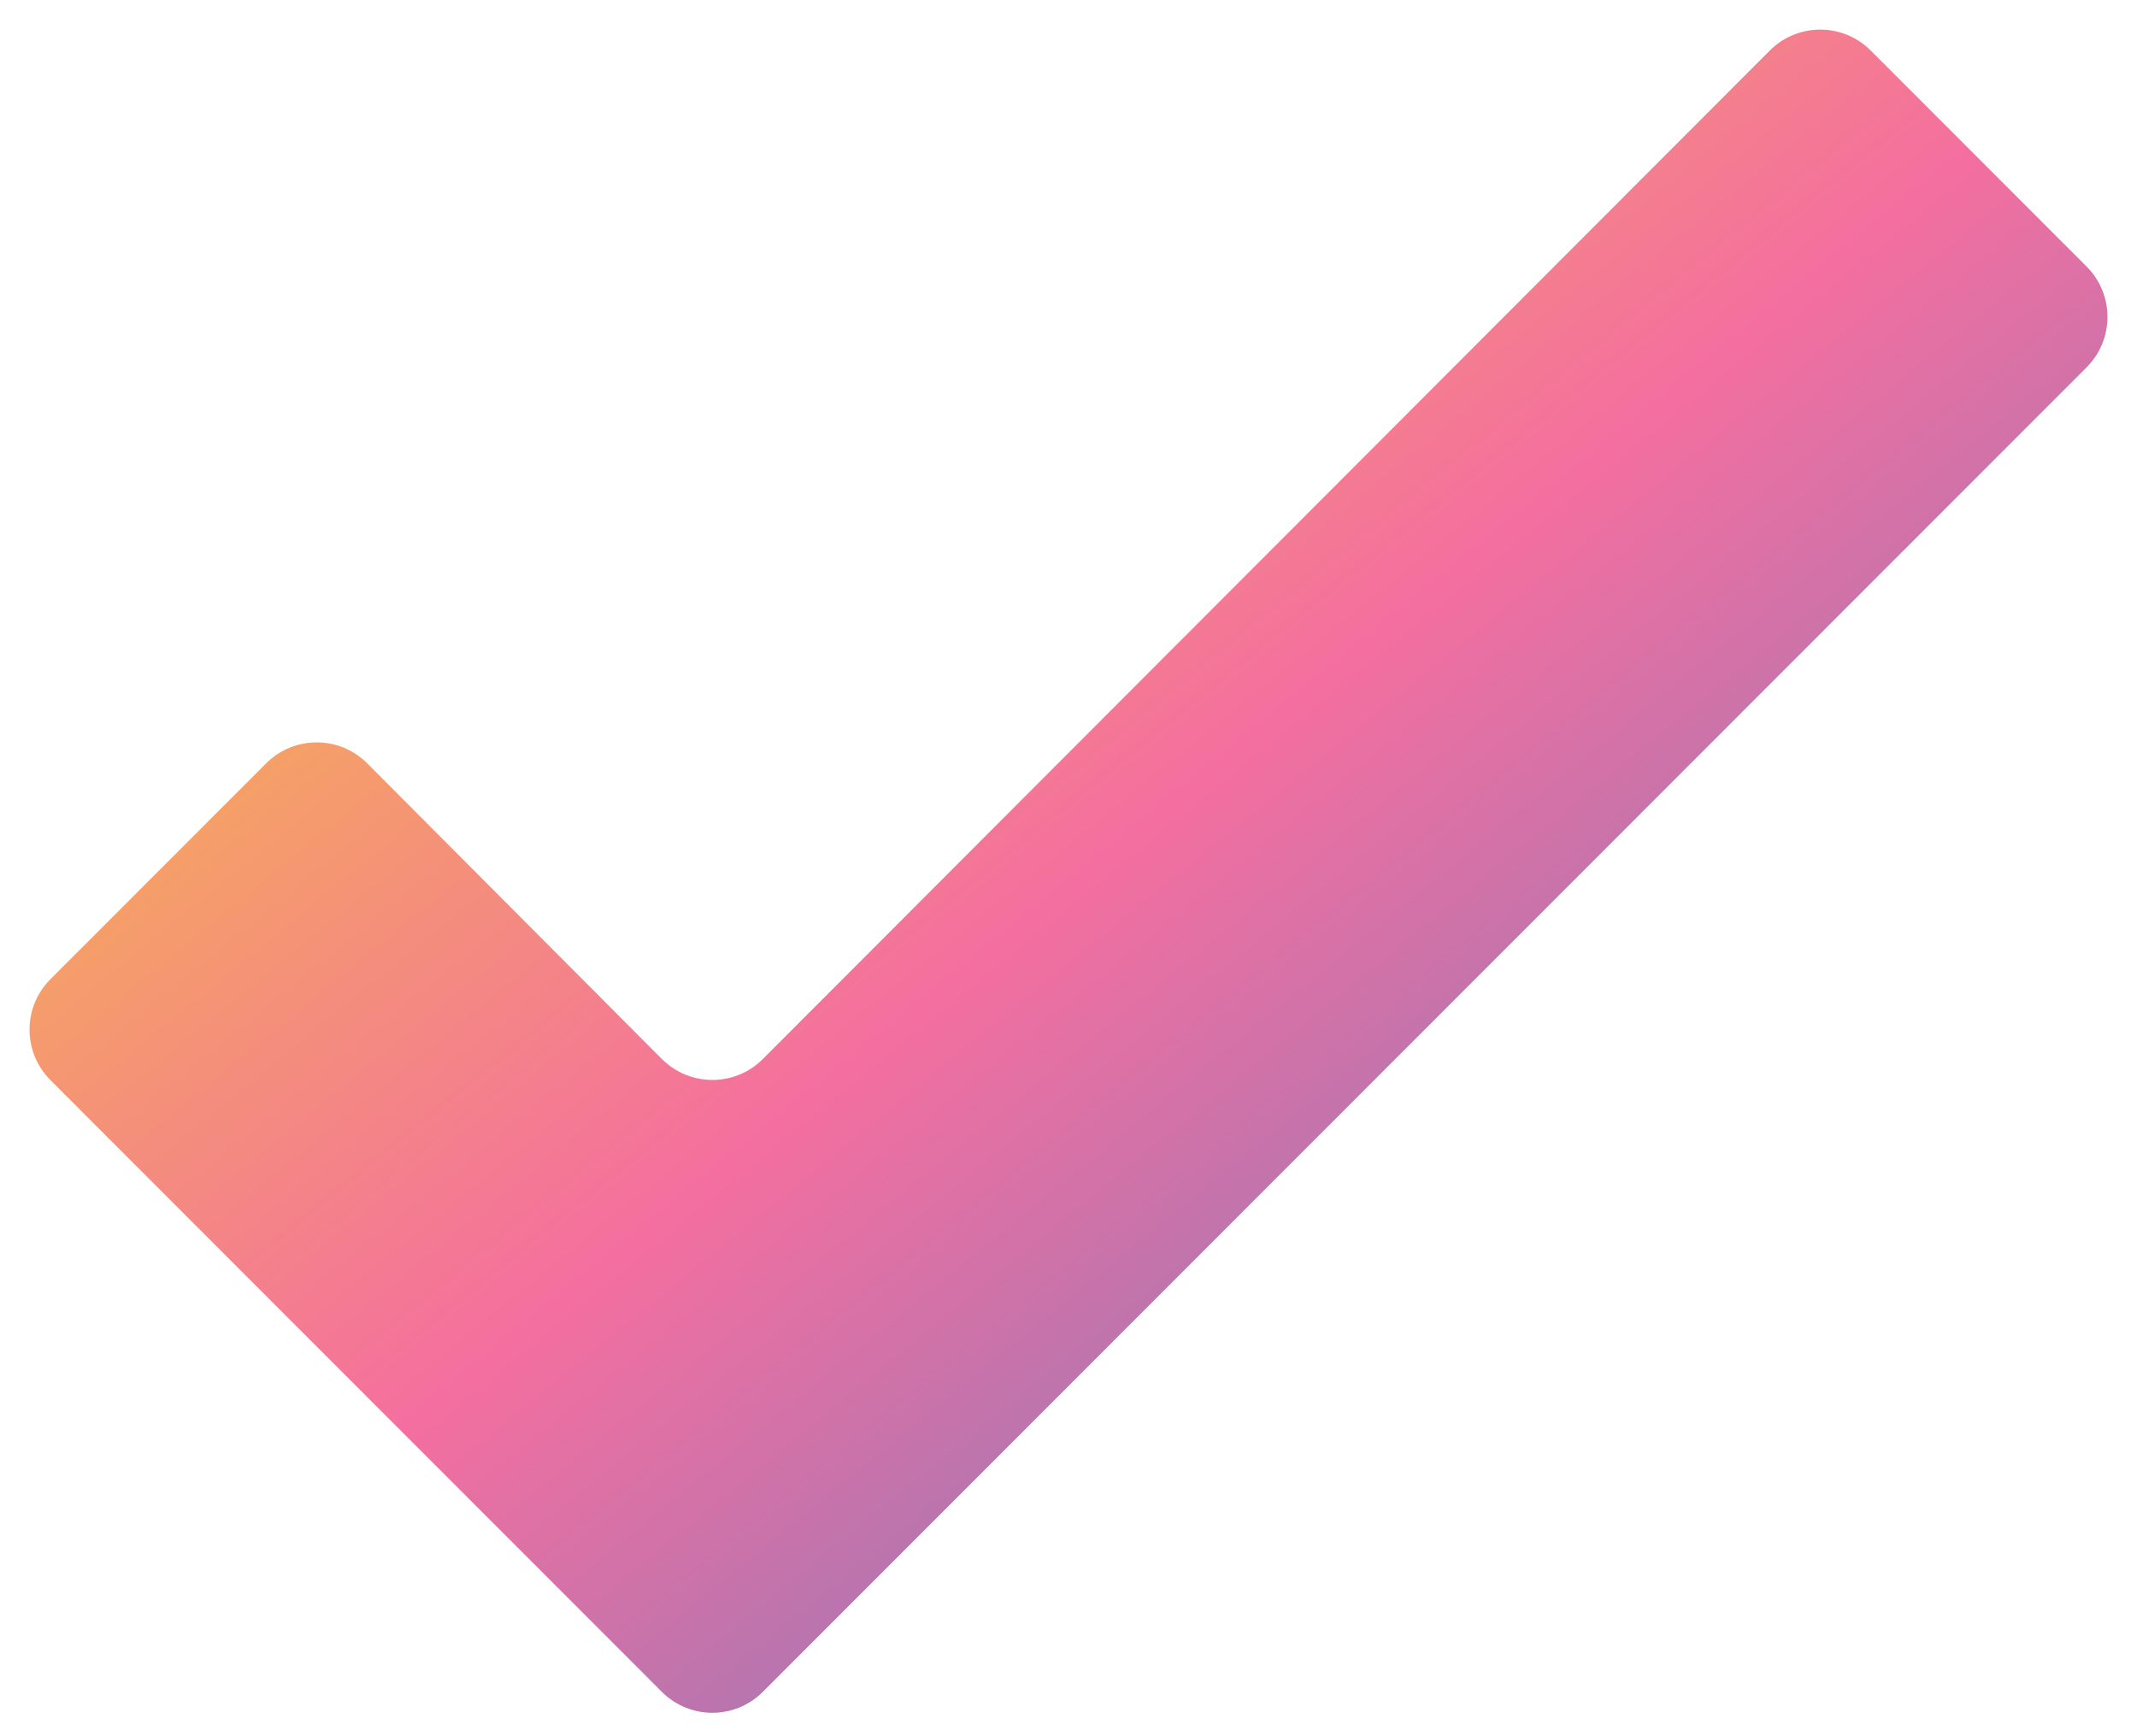 <?xml version="1.0" encoding="UTF-8"?> <svg xmlns="http://www.w3.org/2000/svg" width="64" height="52" viewBox="0 0 64 52" fill="none"> <path d="M22.845 50.672C22.01 51.507 20.657 51.507 19.822 50.672L1.51 32.349C0.676 31.515 0.676 30.162 1.51 29.328L7.973 22.86C8.809 22.025 10.164 22.026 10.998 22.863L19.821 31.716C20.656 32.553 22.012 32.554 22.847 31.717L53.002 1.514C53.836 0.678 55.191 0.678 56.025 1.513L62.49 7.982C63.324 8.816 63.324 10.168 62.49 11.003L22.845 50.672Z" fill="url(#paint0_linear_306_12)"></path> <defs> <linearGradient id="paint0_linear_306_12" x1="23.039" y1="-0.967" x2="69.039" y2="55.496" gradientUnits="userSpaceOnUse"> <stop stop-color="#F5B84C"></stop> <stop offset="0.37" stop-color="#F46F9F"></stop> <stop offset="1" stop-color="#2083D5"></stop> </linearGradient> </defs> </svg> 